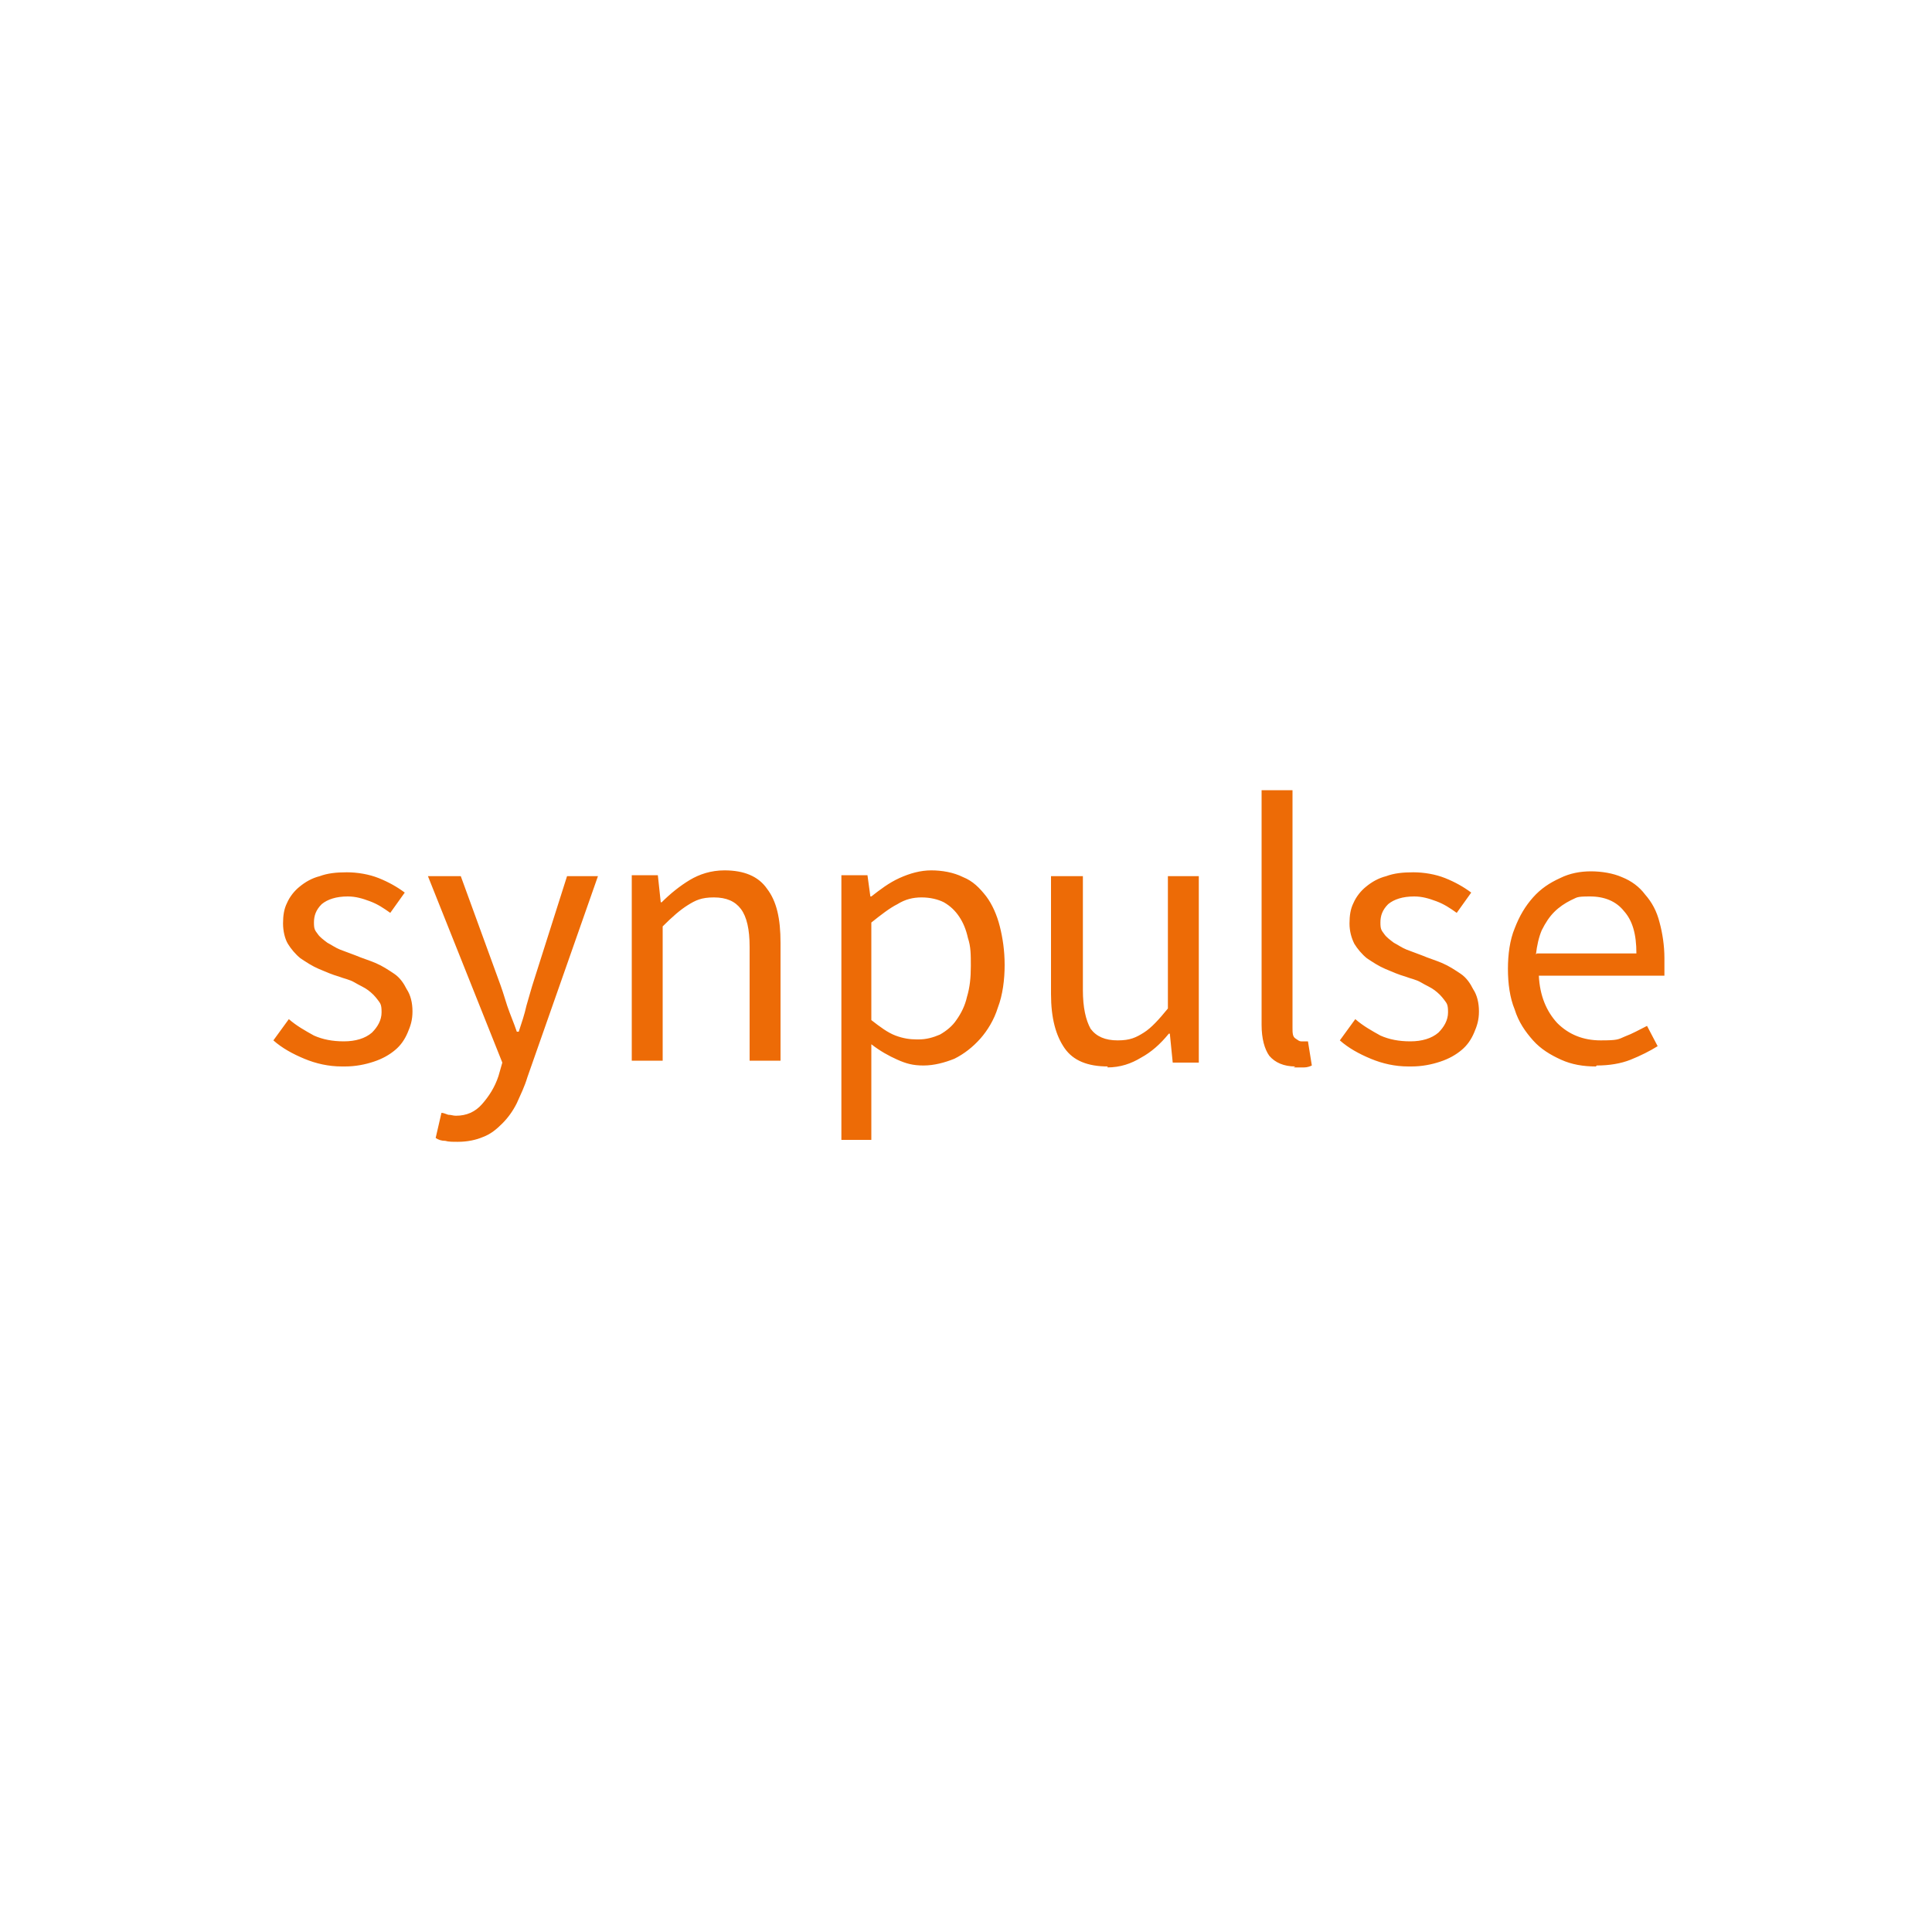 <?xml version="1.0" encoding="UTF-8"?>
<svg id="Ebene_1" xmlns="http://www.w3.org/2000/svg" version="1.1" viewBox="0 0 200 200">
  <!-- Generator: Adobe Illustrator 29.1.0, SVG Export Plug-In . SVG Version: 2.1.0 Build 142)  -->
  <defs>
    <style>
      .st0 {
        fill: #ed6b06;
      }
    </style>
  </defs>
  <path class="st0" d="M35.4,110.4c-1.4,0-2.7-.3-3.9-.8-1.2-.5-2.3-1.1-3.2-1.9l1.6-2.2c.8.7,1.7,1.2,2.6,1.7.9.4,1.9.6,3.1.6s2.2-.3,2.9-.9c.6-.6,1-1.3,1-2.1s-.1-.9-.4-1.3c-.3-.4-.6-.7-1-1-.4-.3-.9-.5-1.4-.8s-1.1-.4-1.6-.6c-.7-.2-1.4-.5-2.1-.8-.7-.3-1.3-.7-1.9-1.1-.5-.4-1-1-1.3-1.5s-.5-1.3-.5-2.1.1-1.5.4-2.1c.3-.7.8-1.3,1.3-1.7.6-.5,1.3-.9,2.1-1.1.8-.3,1.7-.4,2.8-.4s2.3.2,3.3.6c1,.4,1.9.9,2.7,1.5l-1.5,2.1c-.7-.5-1.3-.9-2.1-1.2s-1.5-.5-2.3-.5c-1.2,0-2.1.3-2.7.8-.6.6-.8,1.2-.8,1.9s.1.8.4,1.2c.2.3.6.6,1,.9.4.2.8.5,1.3.7.5.2,1.1.4,1.6.6.7.3,1.4.5,2.1.8.7.3,1.3.7,1.9,1.1.6.4,1,1,1.3,1.6.4.6.6,1.4.6,2.3s-.2,1.5-.5,2.2c-.3.7-.7,1.3-1.3,1.8-.6.5-1.3.9-2.2,1.2-.9.3-1.9.5-3,.5ZM47.3,118.2c-.4,0-.9,0-1.2-.1-.4,0-.7-.1-1-.3l.6-2.6c.2,0,.4.1.7.2.3,0,.5.1.8.1,1.1,0,2-.4,2.7-1.2.7-.8,1.3-1.7,1.7-2.9l.4-1.4-7.7-19.3h3.4l3.9,10.7c.3.8.6,1.7.9,2.7.3.9.7,1.8,1,2.7h.2c.3-.9.6-1.8.8-2.7.3-1,.5-1.8.8-2.7l3.4-10.7h3.2l-7.3,20.8c-.3,1-.7,1.8-1.1,2.7-.4.8-.9,1.5-1.5,2.1-.6.6-1.2,1.1-2,1.4-.7.3-1.6.5-2.6.5ZM65.4,109.9v-19.3h2.7l.3,2.8h.1c.9-.9,1.9-1.7,2.9-2.3,1-.6,2.2-1,3.6-1,2,0,3.5.6,4.4,1.9,1,1.3,1.4,3.1,1.4,5.6v12.2h-3.2v-11.8c0-1.8-.3-3.1-.9-3.9-.6-.8-1.5-1.2-2.8-1.2s-1.9.3-2.7.8c-.8.5-1.6,1.2-2.6,2.2v13.9h-3.2ZM87.1,118v-27.4h2.7l.3,2.2h.1c.9-.7,1.8-1.4,2.9-1.9,1.1-.5,2.2-.8,3.3-.8s2.3.2,3.3.7c1,.4,1.7,1.1,2.4,2,.6.8,1.1,1.9,1.4,3.1.3,1.2.5,2.5.5,4s-.2,3.1-.7,4.4c-.4,1.3-1.1,2.4-1.8,3.2-.8.9-1.7,1.6-2.7,2.1-1,.4-2.1.7-3.2.7s-1.8-.2-2.7-.6c-.9-.4-1.8-.9-2.7-1.6v3.4c0,0,0,6.5,0,6.5h-3.2ZM95.1,107.6c.8,0,1.5-.2,2.2-.5.7-.4,1.3-.9,1.7-1.5.5-.7.9-1.5,1.1-2.4.3-1,.4-2,.4-3.2s0-2-.3-2.9c-.2-.9-.5-1.6-.9-2.2-.4-.6-.9-1.1-1.6-1.5-.6-.3-1.4-.5-2.3-.5s-1.7.2-2.5.7c-.8.4-1.7,1.1-2.7,1.9v10.1c.9.7,1.7,1.3,2.5,1.6.8.3,1.5.4,2.2.4ZM114.7,110.4c-2.1,0-3.6-.6-4.5-1.9-.9-1.3-1.4-3.1-1.4-5.6v-12.2h3.3v11.8c0,1.8.3,3.1.8,4,.6.8,1.5,1.2,2.8,1.2s1.9-.3,2.7-.8c.8-.5,1.6-1.4,2.5-2.5v-13.7h3.2v19.3h-2.7l-.3-3h-.1c-.9,1.1-1.8,1.9-2.9,2.5-1,.6-2.1,1-3.5,1ZM134.1,110.4c-1.2,0-2.1-.4-2.7-1.1-.5-.7-.8-1.8-.8-3.2v-24.3h3.2v24.6c0,.5,0,.9.3,1.1s.4.3.6.3h.3c.1,0,.3,0,.4,0l.4,2.5c-.2.1-.5.2-.8.2-.3,0-.7,0-1.1,0ZM145.8,110.4c-1.4,0-2.7-.3-3.9-.8-1.2-.5-2.3-1.1-3.2-1.9l1.6-2.2c.8.7,1.7,1.2,2.6,1.7.9.4,1.9.6,3.1.6s2.2-.3,2.9-.9c.6-.6,1-1.3,1-2.1s-.1-.9-.4-1.3c-.3-.4-.6-.7-1-1-.4-.3-.9-.5-1.4-.8s-1.1-.4-1.6-.6c-.7-.2-1.4-.5-2.1-.8-.7-.3-1.3-.7-1.9-1.1-.5-.4-1-1-1.3-1.5-.3-.6-.5-1.3-.5-2.1s.1-1.5.4-2.1c.3-.7.8-1.3,1.3-1.7.6-.5,1.3-.9,2.1-1.1.8-.3,1.7-.4,2.8-.4s2.3.2,3.3.6c1,.4,1.9.9,2.7,1.5l-1.5,2.1c-.7-.5-1.3-.9-2.1-1.2s-1.5-.5-2.3-.5c-1.2,0-2.1.3-2.7.8-.6.6-.8,1.2-.8,1.9s.1.8.4,1.2c.2.3.6.6,1,.9.4.2.8.5,1.3.7.5.2,1.1.4,1.6.6.7.3,1.4.5,2.1.8.7.3,1.3.7,1.9,1.1.6.4,1,1,1.3,1.6.4.6.6,1.4.6,2.3s-.2,1.5-.5,2.2c-.3.7-.7,1.3-1.3,1.8-.6.5-1.3.9-2.2,1.2-.9.3-1.9.5-3,.5ZM165.2,110.4c-1.3,0-2.5-.2-3.6-.7-1.1-.5-2.1-1.1-2.9-2-.8-.9-1.5-1.9-1.9-3.2-.5-1.2-.7-2.7-.7-4.2s.2-3,.7-4.2c.5-1.3,1.1-2.3,1.9-3.2.8-.9,1.7-1.5,2.8-2,1-.5,2.1-.7,3.2-.7s2.3.2,3.2.6c1,.4,1.8,1,2.4,1.8.7.8,1.2,1.7,1.5,2.9.3,1.1.5,2.4.5,3.7s0,.7,0,1c0,.3,0,.6,0,.8h-13c.1,2.1.8,3.7,1.9,4.9,1.2,1.2,2.7,1.8,4.5,1.8s1.8-.1,2.5-.4c.8-.3,1.5-.7,2.3-1.1l1.1,2.1c-.8.5-1.8,1-2.8,1.4-1,.4-2.2.6-3.5.6ZM159.1,98.7h10.3c0-2-.4-3.4-1.3-4.4-.8-1-2-1.5-3.5-1.5s-1.3.1-2,.4c-.6.3-1.2.7-1.7,1.2-.5.5-.9,1.1-1.3,1.9-.3.7-.5,1.6-.6,2.5Z"/>
</svg>